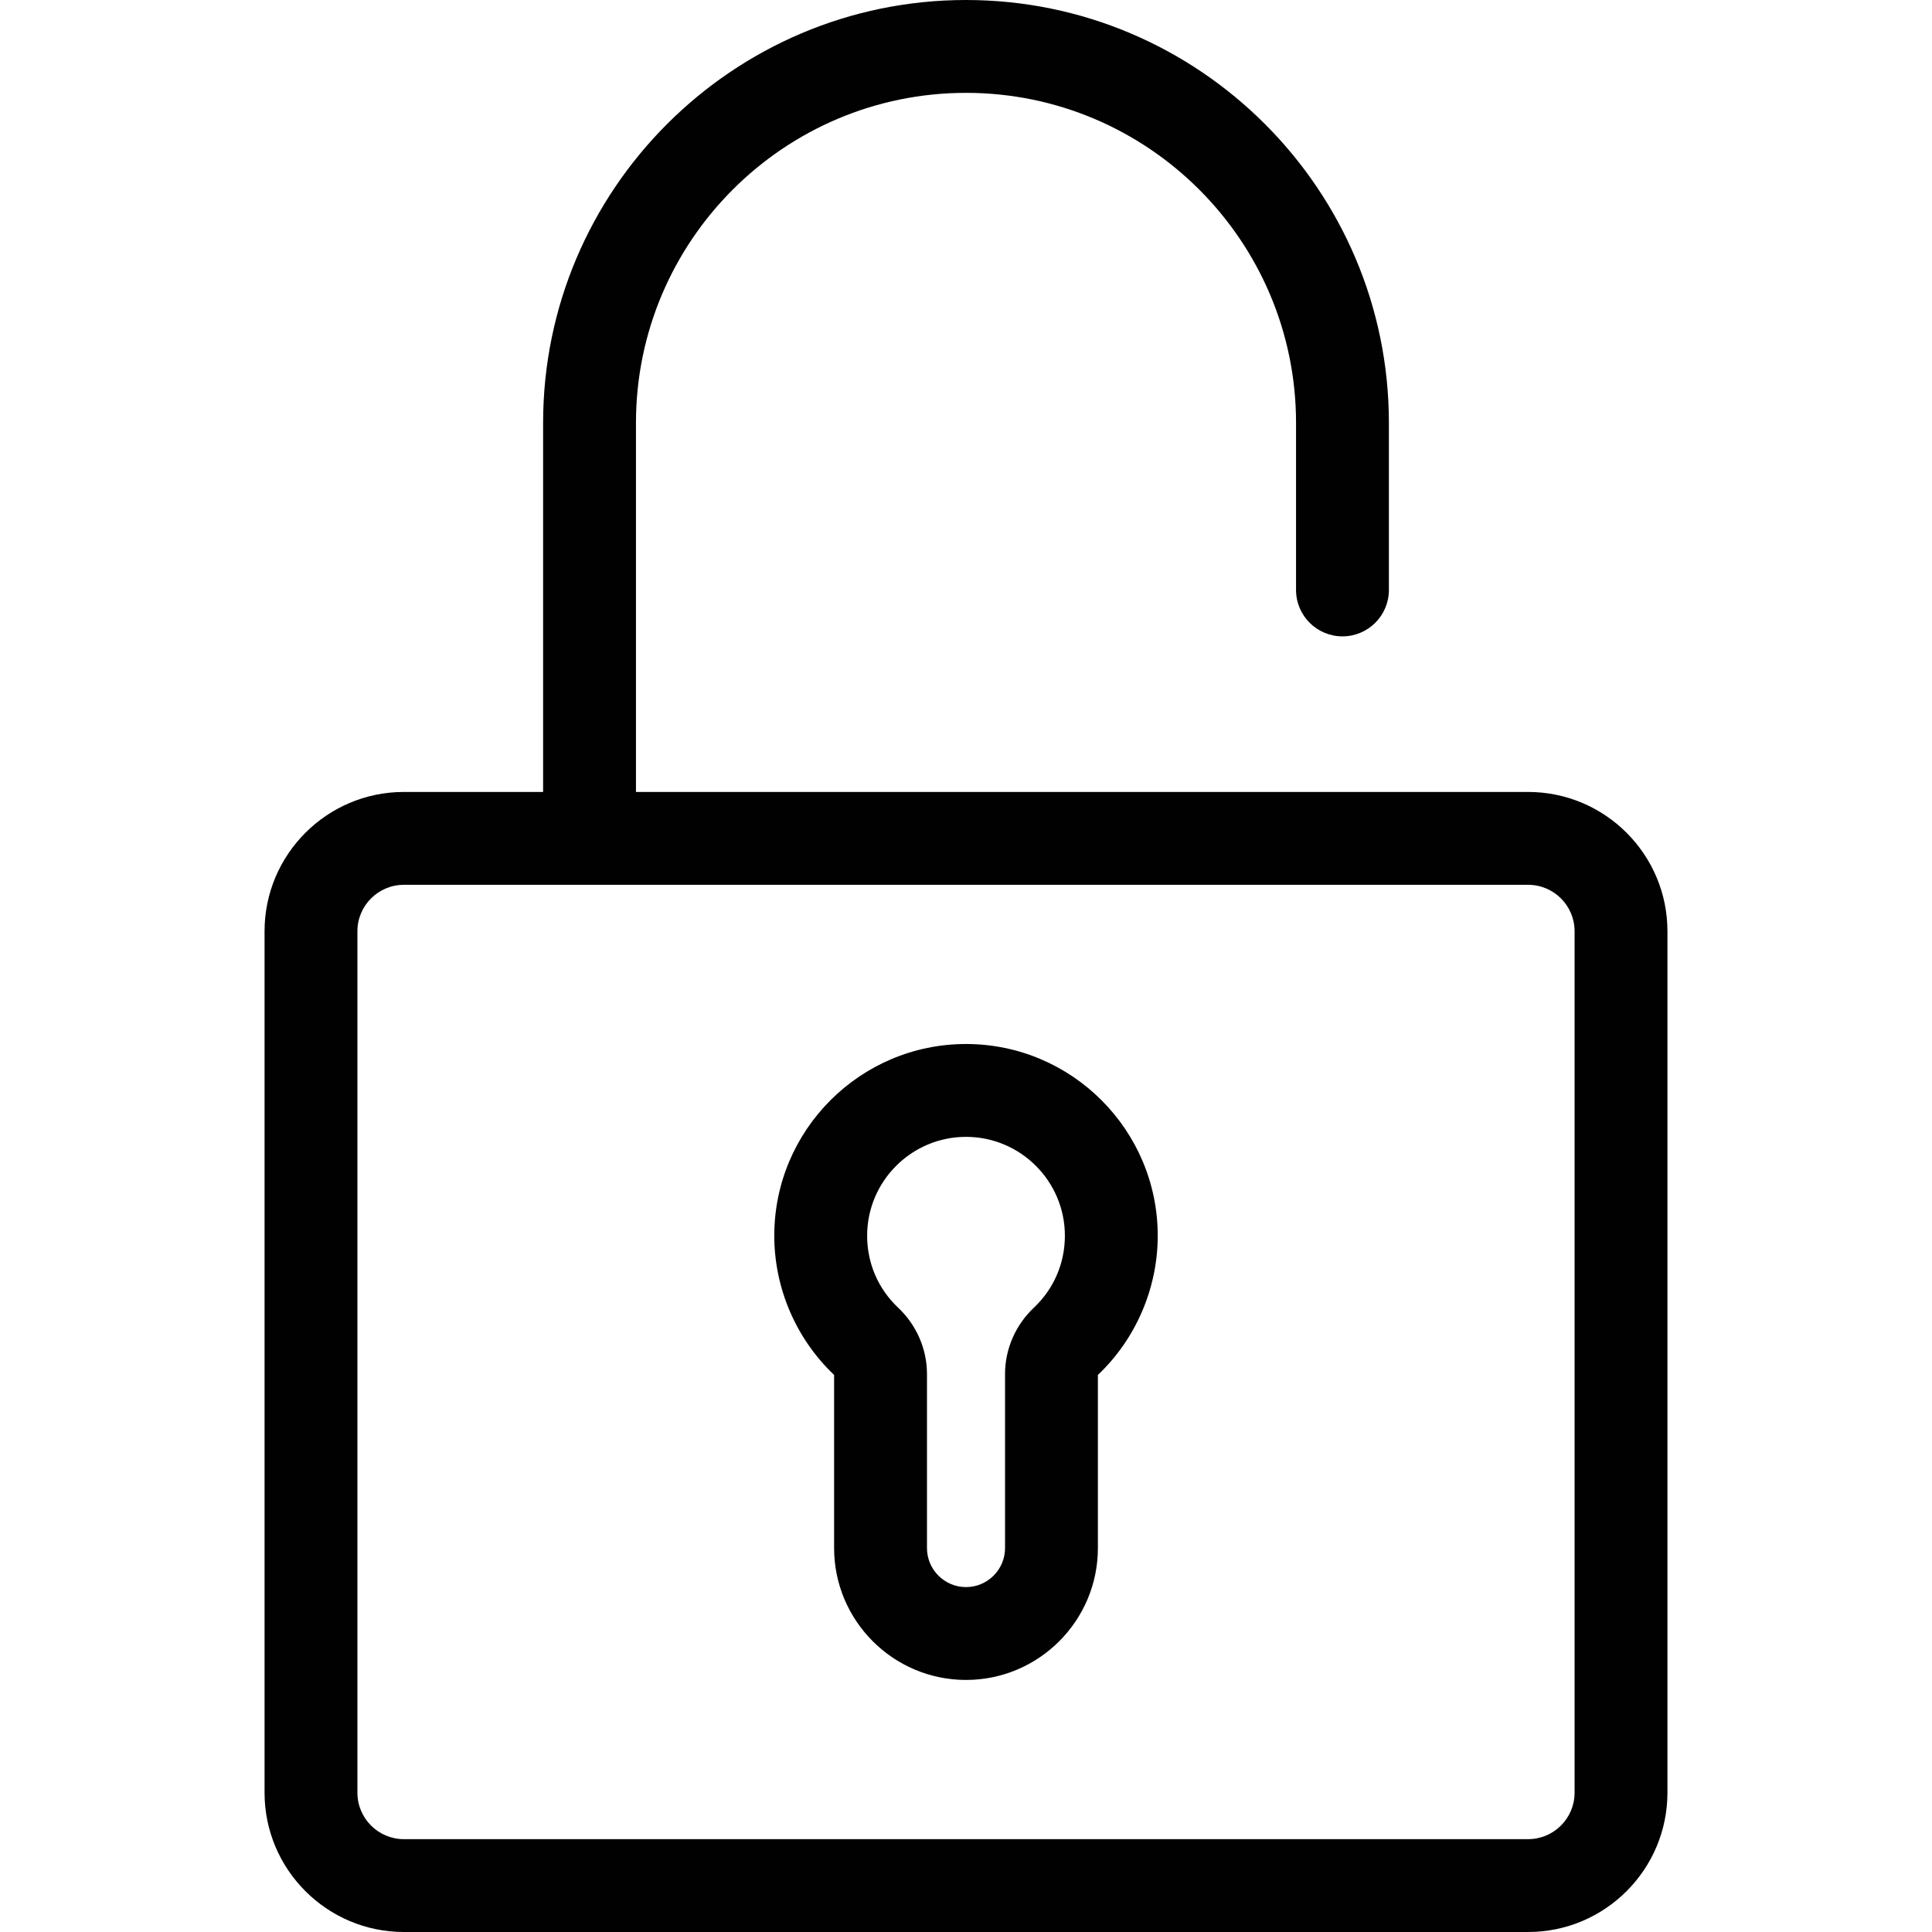 <?xml version="1.0" encoding="iso-8859-1"?>
<!-- Generator: Adobe Illustrator 19.0.0, SVG Export Plug-In . SVG Version: 6.00 Build 0)  -->
<svg xmlns="http://www.w3.org/2000/svg" xmlns:xlink="http://www.w3.org/1999/xlink" version="1.1" id="Layer_1" x="0px" y="0px" viewBox="0 0 512 512" style="enable-background:new 0 0 512 512;" xml:space="preserve" width="512px" height="512px">
<g>
	<g>
		<path d="M256,276.673c-28.016,0-50.81,22.793-50.81,50.81c0,13.895,5.775,27.33,15.857,36.891v45.875    c0,19.273,15.68,34.953,34.953,34.953s34.953-15.68,34.953-34.953v-45.875c10.078-9.555,15.857-22.993,15.857-36.891    C306.81,299.466,284.017,276.673,256,276.673z M273.98,346.558c-4.851,4.571-7.633,10.96-7.633,17.53v46.161    c0,5.705-4.64,10.345-10.345,10.345c-5.705,0-10.345-4.64-10.345-10.345v-46.161c0-6.57-2.782-12.96-7.63-17.527    c-5.304-5.003-8.226-11.778-8.226-19.078c0-14.447,11.755-26.202,26.202-26.202s26.202,11.755,26.202,26.202    C282.202,334.783,279.28,341.558,273.98,346.558z" fill="#010101"/>
	</g>
</g>
<g>
	<g>
		<path d="M404.978,209.876h-236.44v-97.804c0-48.227,39.234-87.464,87.462-87.464s87.463,39.237,87.463,87.464v44.268    c0,6.795,5.51,12.304,12.304,12.304s12.304-5.508,12.304-12.304v-44.268C368.071,50.275,317.796,0,256,0    S143.929,50.275,143.929,112.072v97.804h-36.908c-20.353,0-36.911,16.559-36.911,36.911v228.301    c0,20.353,16.558,36.911,36.911,36.911h297.957c20.353,0,36.911-16.558,36.911-36.911V246.788    C441.89,226.435,425.331,209.876,404.978,209.876z M417.282,475.089c0,6.784-5.519,12.304-12.304,12.304H107.022    c-6.784,0-12.304-5.519-12.304-12.304V246.788c0-6.784,5.52-12.304,12.304-12.304h297.957c6.784,0,12.304,5.519,12.304,12.304    V475.089z" fill="#010101"/>
	</g>
</g>
<g>
</g>
<g>
</g>
<g>
</g>
<g>
</g>
<g>
</g>
<g>
</g>
<g>
</g>
<g>
</g>
<g>
</g>
<g>
</g>
<g>
</g>
<g>
</g>
<g>
</g>
<g>
</g>
<g>
</g>
</svg>
